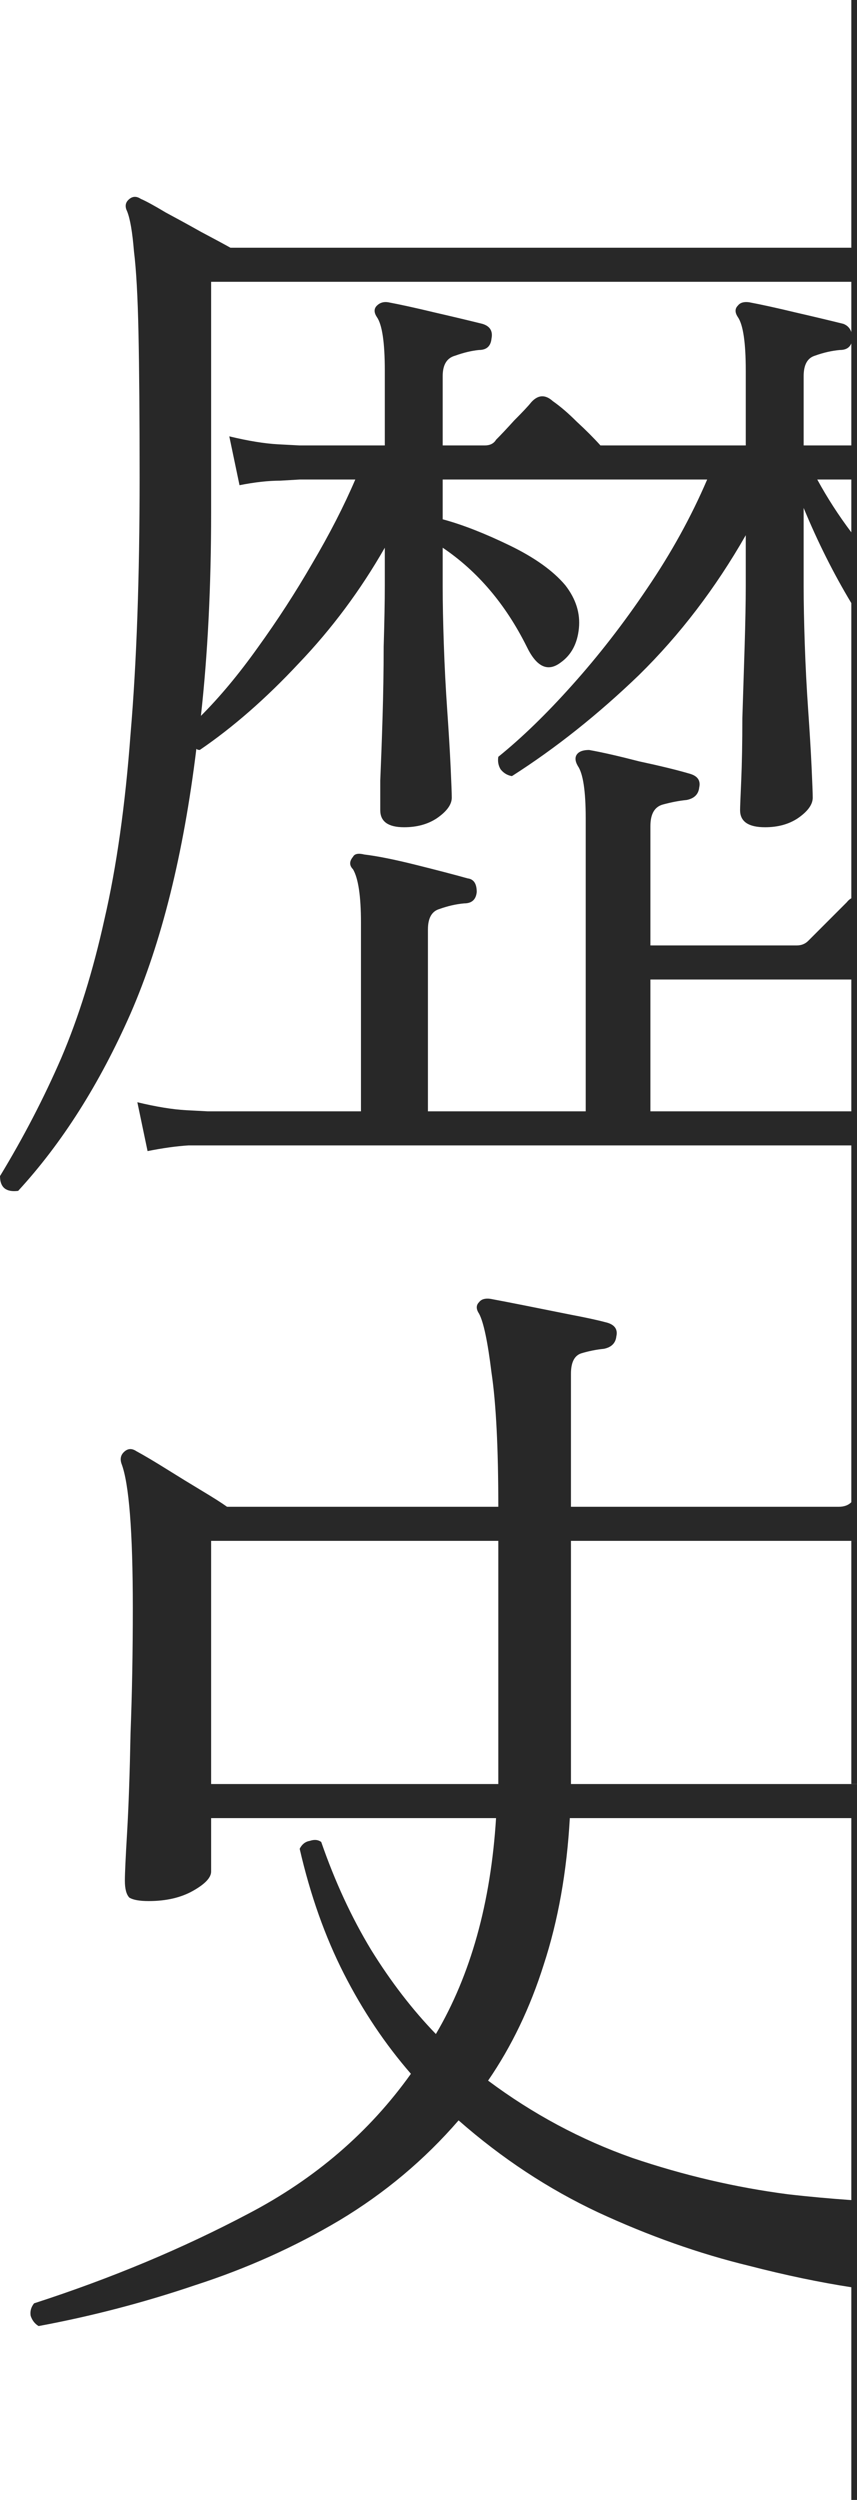 <?xml version="1.0" encoding="UTF-8"?>
<svg id="_レイヤー_1" data-name="レイヤー 1" xmlns="http://www.w3.org/2000/svg" viewBox="0 0 151 440">
  <defs>
    <style>
      .cls-1 {
        fill:none;  }

      .cls-2 {
        fill:#282828;  }
    </style>
  </defs>
  <rect class="cls-1" x="100.6" y="271.2" width="49.4" height="42.8"/>
  <path class="cls-1" d="M37.2,49.6v40.6c0,13.07-.6,25-1.8,35.8,3.33-3.33,6.67-7.33,10-12,3.47-4.8,6.67-9.73,9.6-14.8,3.07-5.2,5.6-10.13,7.6-14.8h-9.8s-1.13.07-3.4.2c-2.13,0-4.53.27-7.2.8l-1.8-8.6c3.33.8,6.2,1.27,8.6,1.4,2.53.13,3.8.2,3.8.2h15v-13.2c0-4.93-.47-8.07-1.4-9.4-.53-.8-.53-1.47,0-2s1.2-.73,2-.6c2.13.4,4.87,1,8.2,1.8,3.47.8,6.27,1.47,8.4,2,1.33.4,1.87,1.27,1.6,2.6-.13,1.33-.87,2-2.2,2-1.33.13-2.73.47-4.2,1-1.47.4-2.2,1.6-2.2,3.6v12.2h7.4c.93,0,1.6-.33,2-1,.8-.8,1.87-1.93,3.2-3.4,1.47-1.47,2.47-2.53,3-3.2,1.2-1.33,2.47-1.4,3.8-.2,1.33.93,2.73,2.13,4.2,3.6,1.6,1.47,3,2.87,4.2,4.2h25.6v-13.2c0-4.93-.47-8.07-1.4-9.4-.53-.8-.53-1.47,0-2,.4-.53,1.07-.73,2-.6,2.13.4,4.87,1,8.2,1.8,3.47.8,6.27,1.47,8.4,2,.71.27,1.16.76,1.4,1.44v-8.84H37.2Z"/>
  <path class="cls-1" d="M148,61.6c-1.47.13-2.93.47-4.4,1-1.33.4-2,1.6-2,3.6v12.2h8.4v-17.96c-.32.77-.98,1.16-2,1.16Z"/>
  <path class="cls-1" d="M144,84.4c1.76,3.22,3.76,6.32,6,9.29v-9.29h-6Z"/>
  <rect class="cls-1" x="114.6" y="172.4" width="35.4" height="23.2"/>
  <path class="cls-1" d="M100.4,320c-.53,9.47-2.07,18.07-4.6,25.8-2.4,7.6-5.67,14.4-9.8,20.4,7.87,5.87,16.33,10.4,25.4,13.6,9.07,3.07,18.2,5.2,27.4,6.4,3.81.44,7.53.77,11.2,1.03v-67.23h-49.6Z"/>
  <rect class="cls-1" x="37.2" y="271.2" width="50.6" height="42.8"/>
  <rect class="cls-2" x="150" y="271.2" width="1" height="42.8"/>
  <path class="cls-2" d="M150,0v43.6H40.6c-1.2-.67-2.93-1.6-5.2-2.8-2.13-1.2-4.2-2.33-6.2-3.4-2-1.2-3.47-2-4.4-2.4-.8-.53-1.53-.47-2.2.2-.53.53-.6,1.2-.2,2,.53,1.33.93,3.67,1.2,7,.4,3.2.67,8,.8,14.4.13,6.27.2,14.73.2,25.4,0,17.6-.53,32.67-1.6,45.2-.93,12.53-2.47,23.4-4.6,32.6-2,9.07-4.53,17.2-7.6,24.4-3.07,7.07-6.67,14-10.8,20.8,0,2,1.07,2.87,3.2,2.6,7.73-8.4,14.33-18.8,19.8-31.2,5.47-12.53,9.33-28.07,11.6-46.6.13.13.33.2.6.2,5.87-4,11.67-9.07,17.4-15.2,5.87-6.13,10.93-12.93,15.2-20.4v6.6c0,2.93-.07,6.53-.2,10.8,0,4.13-.07,8.33-.2,12.6-.13,4.27-.27,7.93-.4,11v5.2c0,2,1.4,3,4.2,3,2.27,0,4.2-.53,5.8-1.6,1.73-1.2,2.6-2.4,2.6-3.6,0-.8-.07-2.6-.2-5.4s-.33-6.13-.6-10c-.27-3.87-.47-7.73-.6-11.6-.13-3.87-.2-7.27-.2-10.2v-6.8c6.13,4.13,11.07,9.93,14.8,17.4,1.73,3.6,3.73,4.53,6,2.8,1.87-1.33,2.93-3.33,3.2-6,.27-2.67-.53-5.2-2.4-7.6-2.13-2.53-5.4-4.87-9.8-7-4.4-2.13-8.33-3.67-11.8-4.6v-7h46.6c-2.8,6.53-6.33,12.93-10.6,19.2-4.13,6.13-8.53,11.8-13.2,17-4.53,5.07-8.87,9.27-13,12.6-.13.8,0,1.53.4,2.2.53.67,1.2,1.07,2,1.2,7.73-4.93,15.2-10.87,22.4-17.8,7.2-7.07,13.47-15.27,18.8-24.6v8.8c0,2.93-.07,6.53-.2,10.8-.13,4.13-.27,8.33-.4,12.6,0,4.27-.07,7.93-.2,11-.13,2.93-.2,4.67-.2,5.2,0,2,1.47,3,4.4,3,2.27,0,4.2-.53,5.8-1.6,1.73-1.2,2.6-2.4,2.6-3.6,0-.8-.07-2.6-.2-5.4s-.33-6.13-.6-10c-.27-3.87-.47-7.73-.6-11.6-.13-3.87-.2-7.27-.2-10.2v-13.8c2.47,5.97,5.27,11.55,8.4,16.75v51.95c-.29.16-.56.39-.8.7l-6.8,6.8c-.53.53-1.2.8-2,.8h-25.8v-21c0-2.13.73-3.4,2.2-3.8,1.47-.4,2.87-.67,4.2-.8,1.33-.27,2.07-1,2.2-2.2.27-1.2-.27-2-1.6-2.4-2.27-.67-5.27-1.4-9-2.2-3.6-.93-6.53-1.6-8.8-2-.93,0-1.6.2-2,.6-.53.53-.53,1.27,0,2.2.93,1.33,1.4,4.4,1.4,9.2v51.6h-27.8v-32c0-2,.67-3.2,2-3.6,1.47-.53,2.93-.87,4.4-1,1.33,0,2.07-.67,2.2-2,0-1.47-.53-2.27-1.6-2.4-2.4-.67-5.47-1.47-9.2-2.4-3.73-.93-6.73-1.53-9-1.8-1.07-.27-1.73-.13-2,.4-.67.8-.67,1.53,0,2.2.93,1.6,1.4,4.73,1.4,9.4v33.2h-27s-1.27-.07-3.8-.2c-2.4-.13-5.27-.6-8.6-1.4l1.8,8.6c2.67-.53,5.07-.87,7.2-1h116.8v62.8c-.53.53-1.27.8-2.2.8h-47.2v-23.4c0-2,.6-3.2,1.8-3.6,1.33-.4,2.67-.67,4-.8,1.33-.27,2.07-1,2.2-2.2.27-1.2-.27-2-1.6-2.4-1.47-.4-3.6-.87-6.4-1.4-2.67-.53-5.33-1.07-8-1.6-2.67-.53-4.73-.93-6.2-1.2-.93-.13-1.6.07-2,.6-.53.53-.53,1.2,0,2,.8,1.47,1.53,4.93,2.2,10.4.8,5.33,1.2,13.2,1.2,23.6h-47.8c-.93-.67-2.4-1.6-4.4-2.8-2-1.2-4.07-2.47-6.2-3.8s-3.93-2.4-5.4-3.2c-.8-.53-1.53-.47-2.2.2-.53.53-.67,1.2-.4,2,1.33,3.47,2,11.93,2,25.4,0,7.73-.13,15.07-.4,22-.13,6.93-.33,12.73-.6,17.4-.27,4.53-.4,7.4-.4,8.6,0,1.47.27,2.47.8,3,.67.4,1.8.6,3.4.6,3.07,0,5.67-.6,7.8-1.8s3.2-2.33,3.2-3.4v-9.4h50.2c-.93,14.93-4.47,27.6-10.6,38-4.13-4.27-7.93-9.2-11.4-14.8-3.47-5.73-6.4-12.07-8.8-19-.53-.4-1.2-.47-2-.2-.8.13-1.4.6-1.8,1.4,1.87,8.13,4.47,15.47,7.8,22,3.33,6.53,7.27,12.4,11.8,17.6-7.33,10.27-16.87,18.47-28.6,24.6-11.6,6.13-24.2,11.4-37.8,15.8-.53.67-.73,1.4-.6,2.2.27.8.73,1.4,1.4,1.8,9.33-1.73,18.53-4.13,27.6-7.2,9.07-2.93,17.53-6.73,25.4-11.4,8-4.8,15-10.67,21-17.6,7.6,6.67,15.8,12.07,24.6,16.2,8.93,4.13,17.8,7.27,26.6,9.4,6.39,1.65,12.38,2.9,18,3.77v37.43h1v-126h-50.4v-42.8h50.4V0h-1ZM37.2,314v-42.8h50.6v42.8h-50.6ZM150,320v67.23c-3.67-.26-7.39-.59-11.2-1.03-9.2-1.2-18.33-3.33-27.4-6.4-9.07-3.2-17.53-7.73-25.4-13.6,4.13-6,7.4-12.8,9.8-20.4,2.53-7.73,4.07-16.33,4.6-25.8h49.6ZM150,195.6h-35.4v-23.2h35.4v23.2ZM150,93.69c-2.24-2.97-4.24-6.07-6-9.29h6v9.29ZM150,78.4h-8.4v-12.2c0-2,.67-3.2,2-3.6,1.47-.53,2.93-.87,4.4-1,1.02,0,1.68-.39,2-1.16v17.96ZM150,58.44c-.24-.68-.69-1.17-1.4-1.44-2.13-.53-4.93-1.2-8.4-2-3.33-.8-6.07-1.4-8.2-1.8-.93-.13-1.6.07-2,.6-.53.53-.53,1.2,0,2,.93,1.33,1.4,4.47,1.4,9.4v13.2h-25.6c-1.2-1.33-2.6-2.73-4.2-4.2-1.47-1.47-2.87-2.67-4.2-3.6-1.33-1.2-2.6-1.13-3.8.2-.53.67-1.53,1.73-3,3.2-1.33,1.47-2.4,2.6-3.2,3.4-.4.67-1.07,1-2,1h-7.4v-12.2c0-2,.73-3.2,2.2-3.6,1.47-.53,2.87-.87,4.2-1,1.33,0,2.07-.67,2.2-2,.27-1.33-.27-2.2-1.6-2.6-2.13-.53-4.93-1.2-8.4-2-3.33-.8-6.07-1.4-8.2-1.8-.8-.13-1.47.07-2,.6s-.53,1.2,0,2c.93,1.33,1.4,4.47,1.4,9.4v13.2h-15s-1.27-.07-3.8-.2c-2.4-.13-5.27-.6-8.6-1.4l1.8,8.6c2.67-.53,5.07-.8,7.2-.8,2.27-.13,3.4-.2,3.4-.2h9.8c-2,4.67-4.53,9.6-7.6,14.8-2.93,5.07-6.13,10-9.6,14.8-3.33,4.67-6.67,8.67-10,12,1.2-10.8,1.8-22.73,1.8-35.8v-40.6h112.8v8.84Z"/>
</svg>